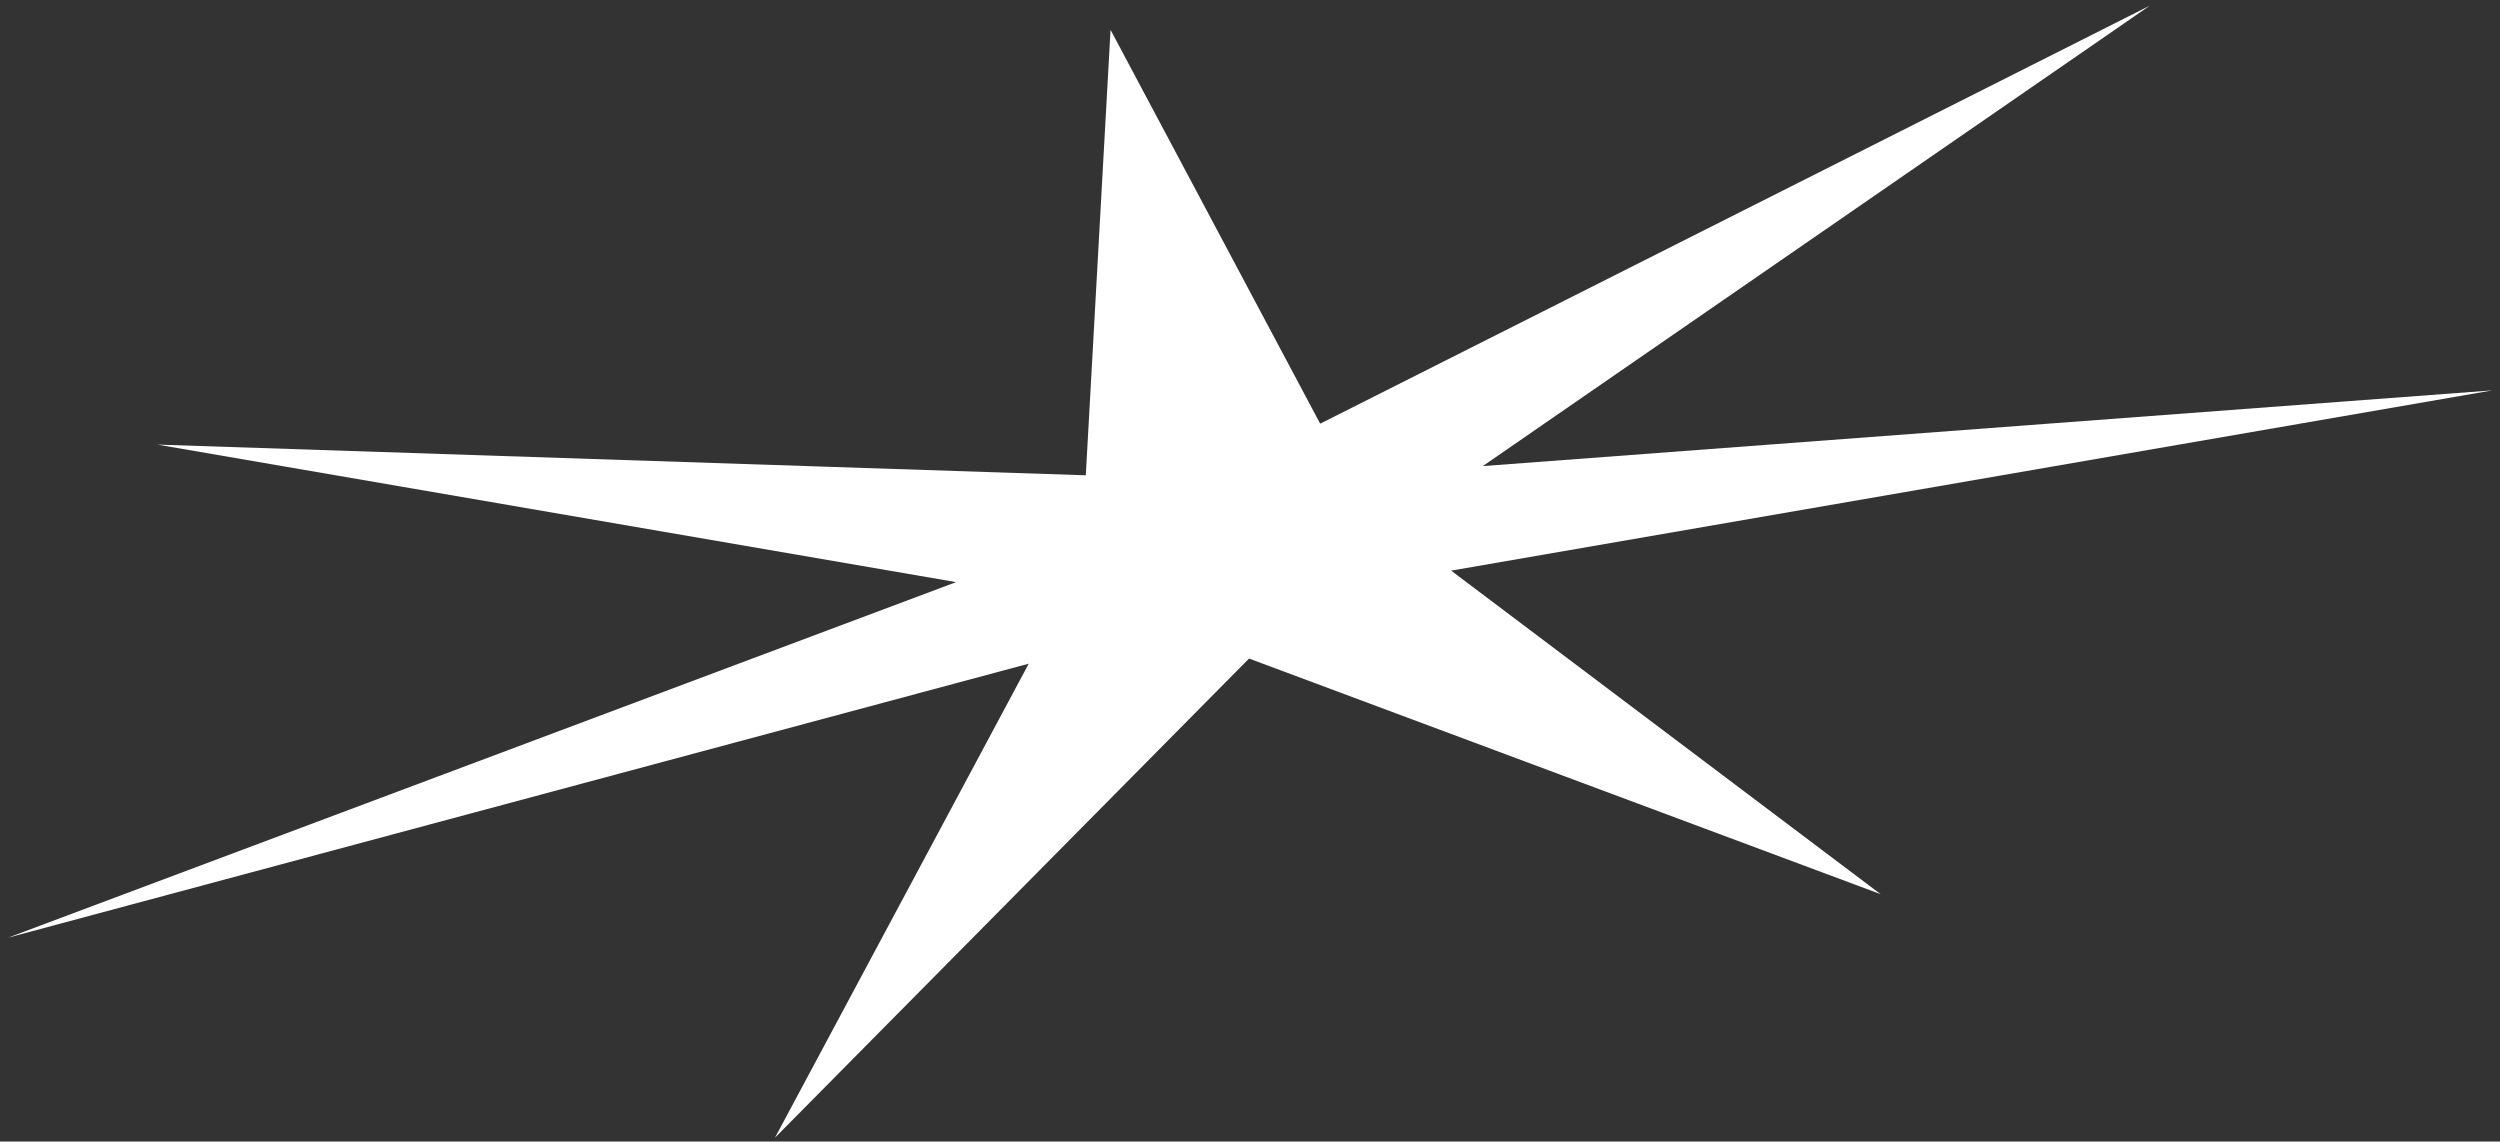 <?xml version="1.0" encoding="UTF-8"?> <svg xmlns="http://www.w3.org/2000/svg" width="265" height="121" viewBox="0 0 265 121" fill="none"><rect x="0" y="0" width="265" height="121" fill="#333333" stroke="none"/> <path d="M117.718 3.163L139.94 44.91L227.871 0.604L157.174 49.406L264.198 41.378L153.818 60.486L199.344 94.781L132.399 69.806L82.145 120.599L109.047 70.349L0.855 99.392L101.345 61.705L16.686 47.128L115.094 50.383L117.718 3.163Z" fill="white"></path> </svg> 